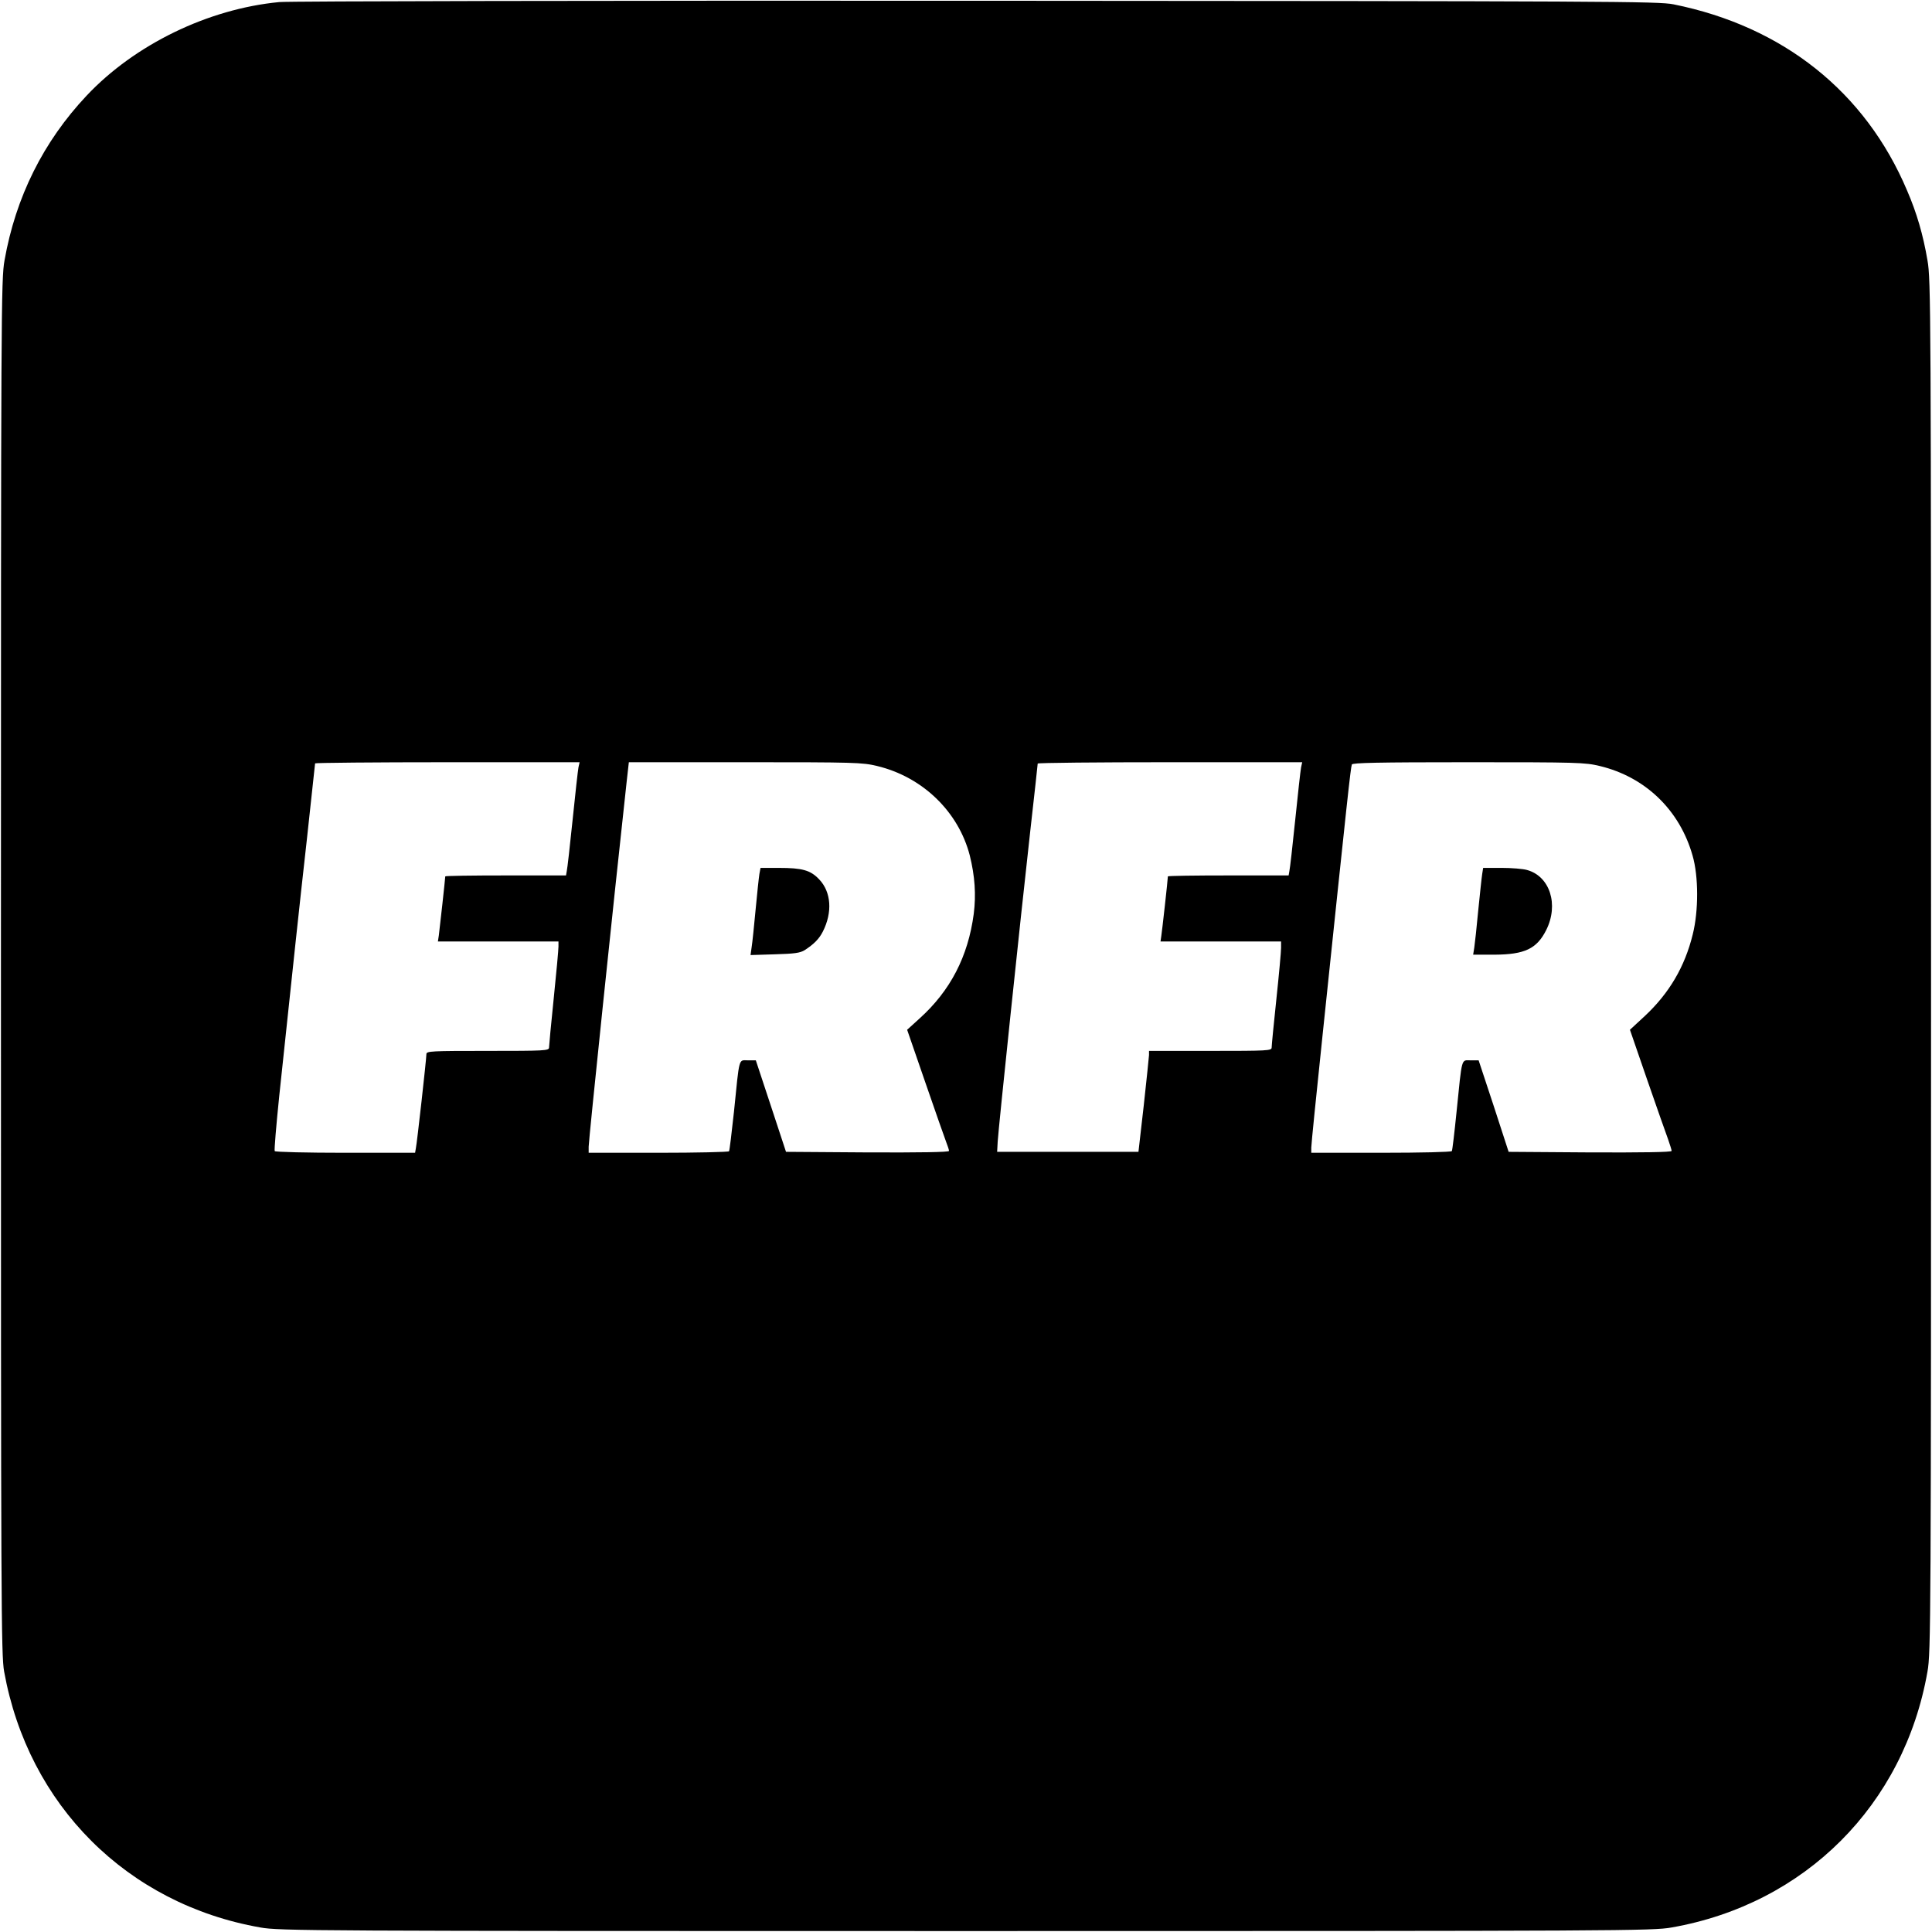 <?xml version="1.0" standalone="no"?>
<!DOCTYPE svg PUBLIC "-//W3C//DTD SVG 20010904//EN"
 "http://www.w3.org/TR/2001/REC-SVG-20010904/DTD/svg10.dtd">
<svg version="1.0" xmlns="http://www.w3.org/2000/svg"
 width="1024pt" height="1024pt" viewBox="0 0 1024 1024"
 preserveAspectRatio="xMidYMid meet">
<g transform="translate(0,1024) scale(0.1,-0.1)"
fill="#000000" stroke="none">
<path d="M1480 10229 c-377 -36 -766 -225 -1021 -496 -229 -243 -376 -538
-435 -873 -18 -101 -19 -247 -19 -3745 0 -3393 1 -3646 17 -3735 128 -708 652
-1232 1358 -1356 101 -18 246 -19 3740 -19 3494 0 3639 1 3740 19 707 124
1232 649 1356 1356 18 101 19 246 19 3740 0 3494 -1 3639 -19 3740 -23 136
-57 252 -108 370 -221 523 -657 870 -1238 987 -79 16 -329 17 -3695 19 -1986
1 -3648 -2 -3695 -7z m1586 -4056 c-3 -16 -17 -140 -31 -278 -14 -137 -28
-260 -31 -272 l-4 -23 -320 0 c-176 0 -320 -2 -320 -5 0 -9 -29 -275 -34 -312
l-5 -33 320 0 319 0 0 -27 c0 -16 -11 -138 -25 -273 -14 -135 -25 -253 -25
-262 0 -17 -22 -18 -325 -18 -300 0 -325 -1 -325 -17 0 -25 -50 -474 -56 -500
l-4 -23 -370 0 c-203 0 -371 4 -374 9 -3 5 8 136 24 292 77 726 104 982 146
1356 24 221 44 404 44 407 0 3 315 6 701 6 l701 0 -6 -27z m1583 7 c241 -58
431 -242 491 -474 27 -109 34 -208 21 -310 -30 -226 -124 -407 -287 -554 l-66
-60 96 -278 c53 -154 103 -296 111 -317 8 -20 15 -42 15 -47 0 -7 -152 -9
-432 -8 l-432 3 -80 243 -80 242 -42 0 c-50 0 -44 24 -74 -274 -12 -110 -23
-203 -26 -208 -3 -4 -171 -8 -375 -8 l-369 0 0 32 c0 34 133 1311 201 1931
l12 107 616 0 c582 0 621 -1 700 -20z m2247 -7 c-3 -16 -17 -140 -31 -278 -14
-137 -28 -260 -31 -272 l-4 -23 -320 0 c-176 0 -320 -2 -320 -5 0 -15 -31
-293 -35 -317 l-4 -28 319 0 320 0 0 -34 c0 -19 -11 -141 -25 -272 -14 -131
-25 -246 -25 -256 0 -17 -19 -18 -325 -18 l-325 0 0 -22 c-1 -13 -13 -133 -28
-268 l-28 -245 -374 0 -375 0 3 55 c4 69 119 1167 172 1640 22 195 40 358 40
363 0 4 315 7 701 7 l701 0 -6 -27z m1583 7 c242 -58 424 -234 492 -475 32
-110 32 -293 1 -417 -42 -172 -125 -312 -253 -432 l-80 -74 91 -264 c50 -144
100 -287 111 -316 10 -29 19 -57 19 -62 0 -7 -157 -9 -432 -8 l-432 3 -79 243
-80 242 -42 0 c-51 0 -45 23 -75 -273 -11 -109 -22 -203 -25 -208 -4 -5 -159
-9 -376 -9 l-369 0 0 28 c0 15 27 284 60 597 135 1291 148 1409 155 1433 3 9
136 12 617 12 579 0 618 -1 697 -20z"/>
<path d="M4025 5608 c-3 -18 -12 -103 -20 -188 -8 -85 -17 -175 -21 -199 l-6
-43 129 4 c105 3 133 7 158 22 49 32 76 59 96 98 52 102 45 210 -19 277 -46
49 -90 61 -214 61 l-97 0 -6 -32z"/>
<path d="M7856 5608 c-3 -18 -12 -105 -21 -193 -8 -88 -18 -177 -21 -197 l-6
-38 114 0 c159 1 223 31 273 130 68 135 20 286 -102 319 -21 6 -82 11 -135 11
l-97 0 -5 -32z"/>
</g>
</svg>
